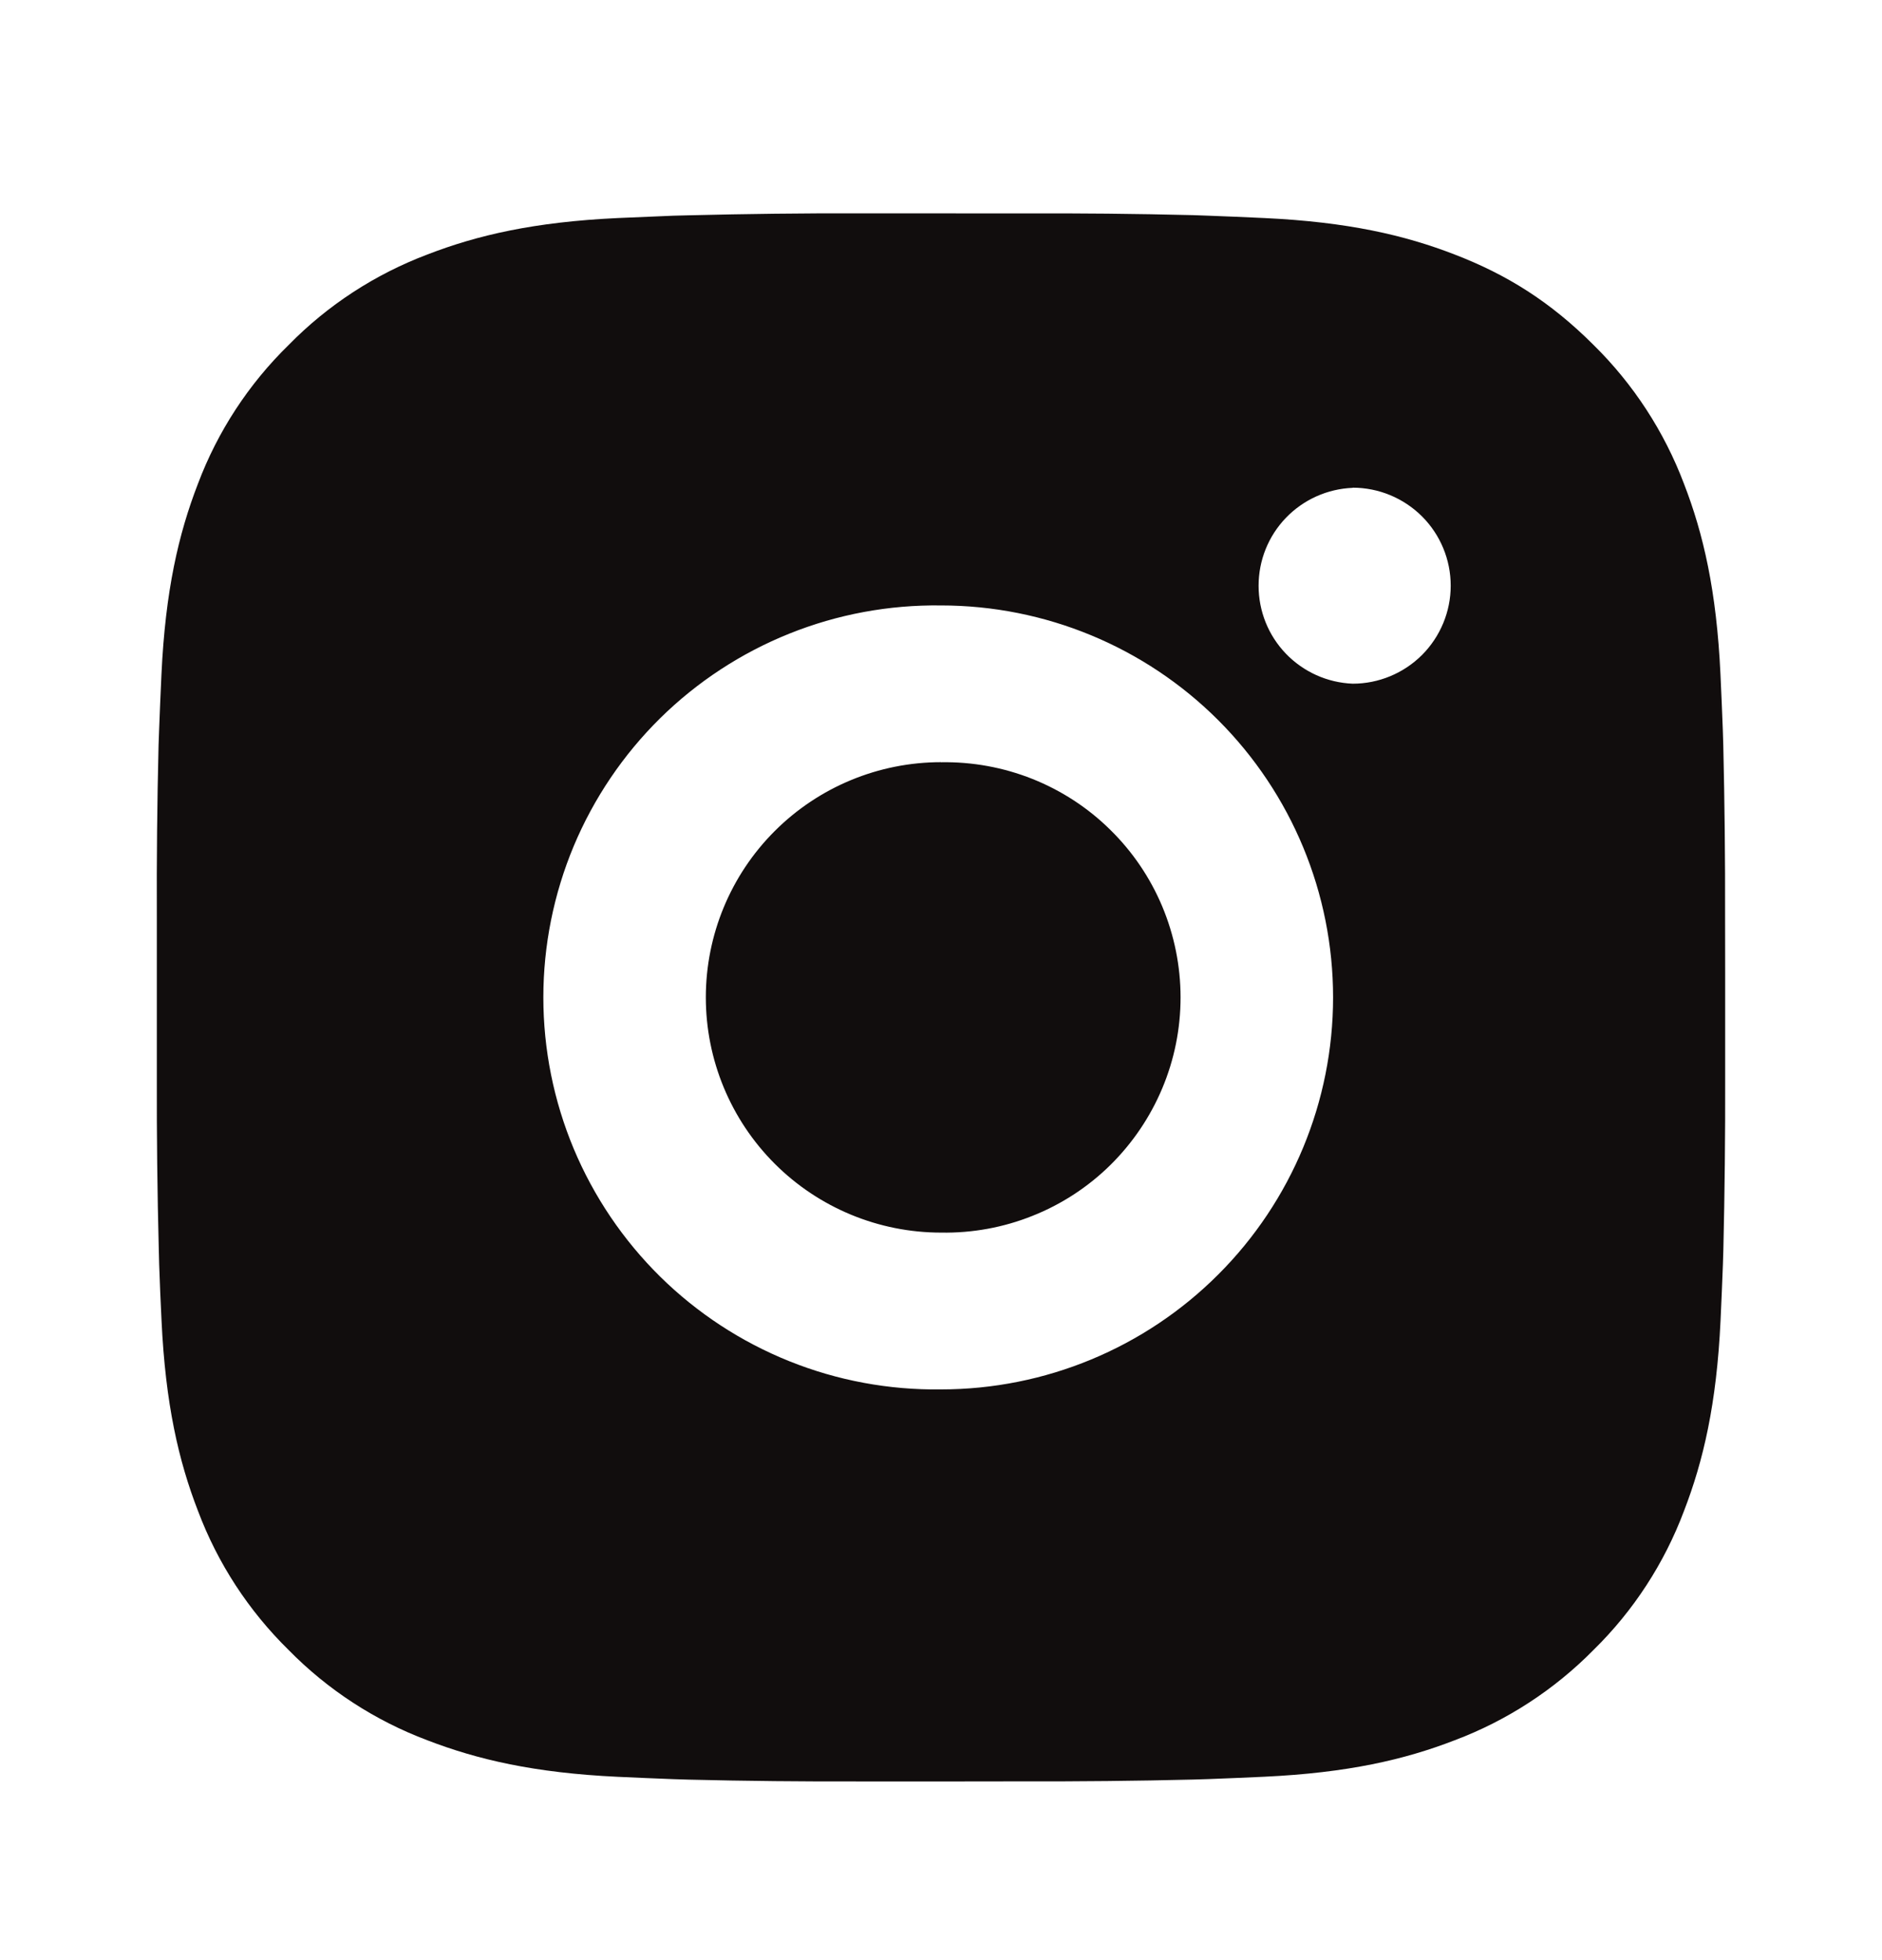 <svg width="24" height="25" viewBox="0 0 24 25" fill="none" xmlns="http://www.w3.org/2000/svg">
<path d="M13.028 2.722C13.757 2.719 14.487 2.726 15.217 2.744L15.411 2.751C15.635 2.759 15.856 2.769 16.123 2.781C17.187 2.831 17.913 2.999 18.55 3.246C19.21 3.5 19.766 3.844 20.322 4.4C20.83 4.9 21.223 5.504 21.475 6.171C21.722 6.808 21.89 7.535 21.94 8.599C21.952 8.865 21.962 9.087 21.97 9.311L21.976 9.505C21.993 10.234 22.001 10.963 21.999 11.693L22 12.439V13.749C22.002 14.479 21.994 15.208 21.977 15.938L21.971 16.132C21.963 16.356 21.953 16.577 21.941 16.844C21.891 17.908 21.721 18.634 21.475 19.271C21.224 19.939 20.831 20.544 20.322 21.043C19.822 21.551 19.217 21.945 18.55 22.196C17.913 22.443 17.187 22.611 16.123 22.661C15.856 22.673 15.635 22.683 15.411 22.691L15.217 22.697C14.487 22.715 13.757 22.722 13.028 22.72L12.282 22.721H10.973C10.243 22.723 9.513 22.716 8.784 22.698L8.59 22.692C8.352 22.683 8.115 22.673 7.878 22.662C6.814 22.612 6.088 22.442 5.45 22.196C4.782 21.945 4.178 21.552 3.679 21.043C3.17 20.543 2.776 19.939 2.525 19.271C2.278 18.634 2.11 17.908 2.06 16.844C2.048 16.607 2.038 16.369 2.03 16.132L2.025 15.938C2.006 15.208 1.998 14.479 2 13.749V11.693C1.997 10.963 2.004 10.234 2.022 9.505L2.029 9.311C2.037 9.087 2.047 8.865 2.059 8.599C2.109 7.534 2.277 6.809 2.524 6.171C2.775 5.504 3.17 4.899 3.68 4.401C4.178 3.892 4.783 3.498 5.45 3.246C6.088 2.999 6.813 2.831 7.878 2.781L8.59 2.751L8.784 2.746C9.513 2.728 10.242 2.719 10.972 2.721L13.028 2.722ZM12 7.722C11.337 7.713 10.679 7.835 10.065 8.082C9.45 8.329 8.89 8.696 8.418 9.161C7.947 9.626 7.572 10.181 7.316 10.792C7.061 11.403 6.929 12.059 6.929 12.721C6.929 13.384 7.061 14.04 7.316 14.651C7.572 15.262 7.947 15.817 8.418 16.282C8.89 16.747 9.45 17.114 10.065 17.361C10.679 17.608 11.337 17.73 12 17.721C13.326 17.721 14.598 17.194 15.535 16.256C16.473 15.319 17 14.047 17 12.721C17 11.395 16.473 10.123 15.535 9.185C14.598 8.248 13.326 7.722 12 7.722ZM12 9.722C12.398 9.715 12.794 9.787 13.164 9.934C13.535 10.082 13.872 10.301 14.156 10.581C14.441 10.86 14.667 11.193 14.821 11.56C14.975 11.928 15.055 12.322 15.055 12.721C15.055 13.12 14.976 13.514 14.821 13.882C14.667 14.249 14.441 14.582 14.157 14.862C13.873 15.141 13.536 15.361 13.165 15.508C12.795 15.656 12.399 15.728 12.001 15.721C11.205 15.721 10.442 15.405 9.879 14.842C9.317 14.28 9.001 13.517 9.001 12.721C9.001 11.925 9.317 11.162 9.879 10.6C10.442 10.037 11.205 9.721 12.001 9.721L12 9.722ZM17.25 6.222C16.927 6.235 16.622 6.372 16.398 6.605C16.174 6.838 16.05 7.148 16.05 7.471C16.05 7.794 16.174 8.104 16.398 8.337C16.622 8.57 16.927 8.707 17.25 8.72C17.581 8.72 17.899 8.588 18.134 8.354C18.368 8.119 18.5 7.801 18.5 7.47C18.5 7.138 18.368 6.82 18.134 6.586C17.899 6.352 17.581 6.22 17.25 6.22V6.222Z" fill="#110D0D"/>
</svg>
